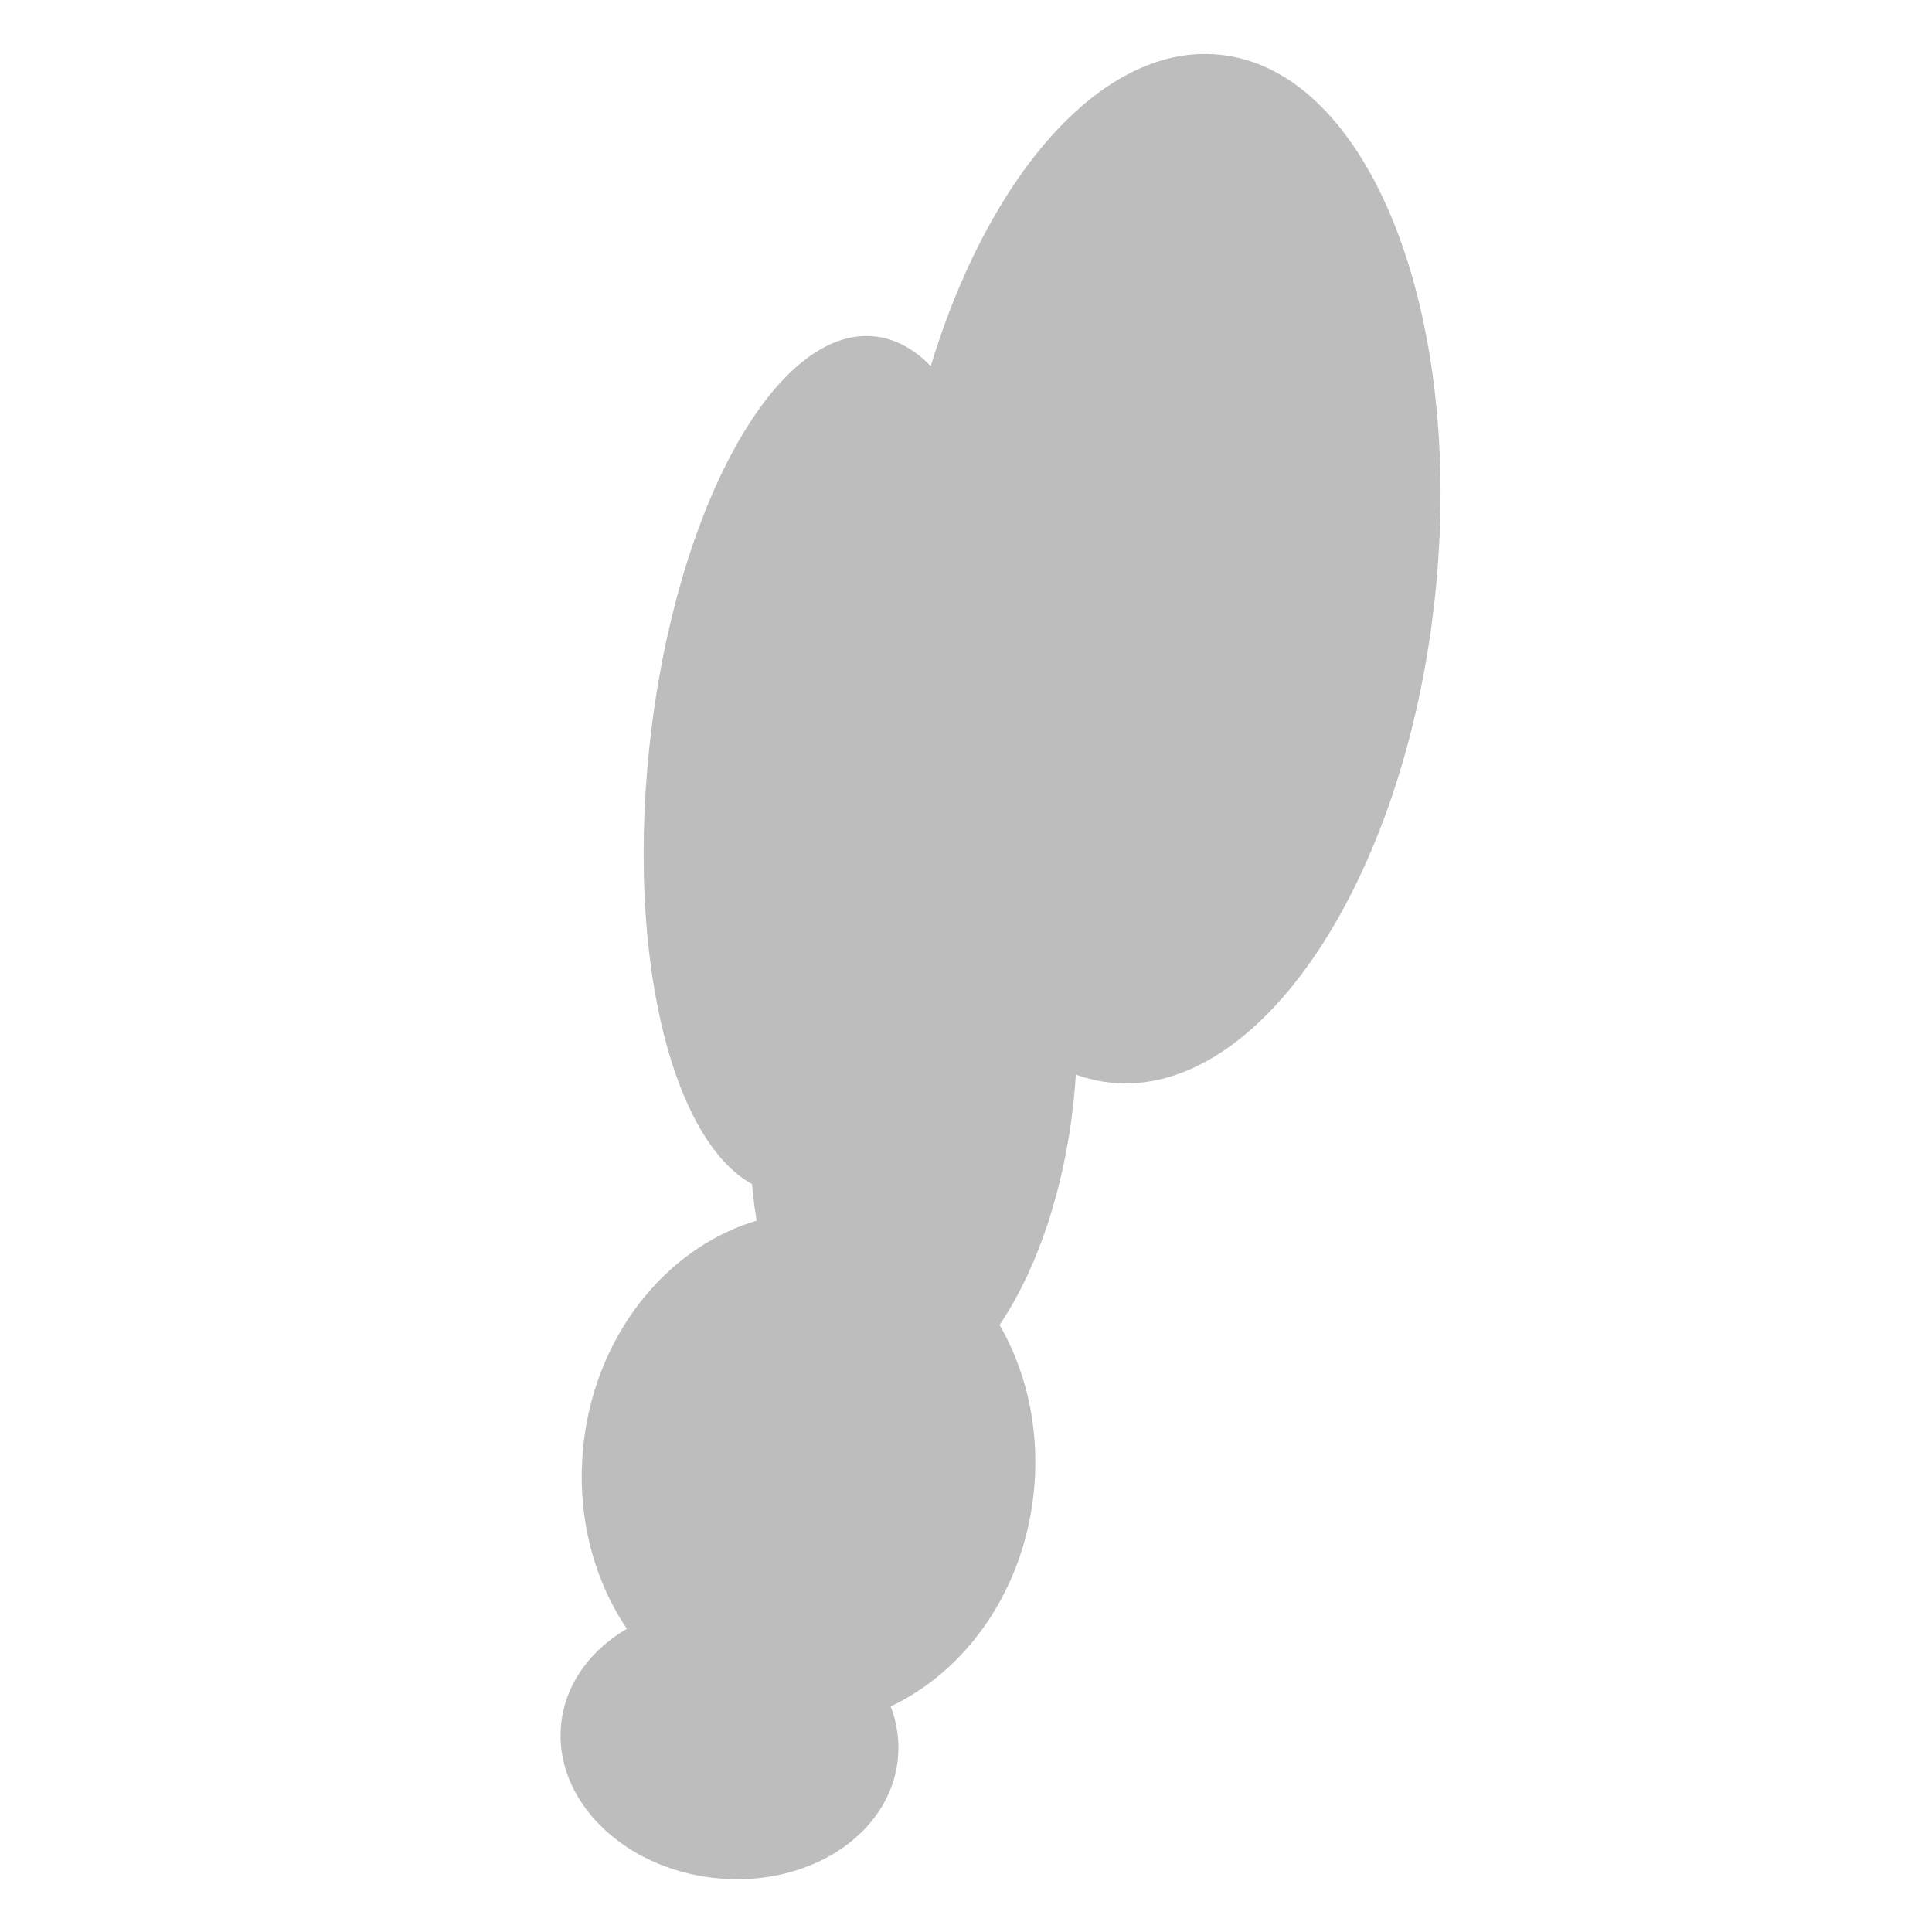 <?xml version="1.0"?><svg width="181.417" height="181.417" xmlns="http://www.w3.org/2000/svg" xmlns:xlink="http://www.w3.org/1999/xlink">
 <title>Rising Smoke</title>
 <defs>
  <linearGradient id="linearGradient6703">
   <stop stop-color="#000000" id="stop6704" offset="0"/>
   <stop stop-color="#7f7f7f" id="stop6705" offset="0.5"/>
   <stop stop-color="#ffffff" id="stop6706" offset="1"/>
  </linearGradient>
  <linearGradient id="linearGradient879">
   <stop stop-color="#c3c3c3" stop-opacity="0.549" id="stop880" offset="0"/>
   <stop stop-color="#d4e1e4" id="stop884" offset="0.5"/>
   <stop stop-color="#ddf0f0" stop-opacity="0.59" id="stop881" offset="1"/>
  </linearGradient>
  <linearGradient xlink:href="#linearGradient879" id="linearGradient882" y2="0.445" x2="0.459" y1="0.461" x1="-1.216"/>
  <linearGradient spreadMethod="pad" xlink:href="#linearGradient879" id="linearGradient883" y2="0.305" x2="0.803" y1="1.711" x1="0.816"/>
 </defs>
 <g>
  <title>Layer 1</title>
  <g fill="#bdbdbd" id="g873" transform="rotate(96.125 95.022,90.871) matrix(0.993,0,0,0.827,-759.831,-448.945) ">
   <path fill-rule="evenodd" stroke-width="1pt" id="path857" d="m870.686,640.252c0,-17 -21.882,-30.781 -48.875,-30.781c-26.993,0 -48.875,13.781 -48.875,30.781c0,17 21.882,30.781 48.875,30.781c26.993,0 48.875,-13.781 48.875,-30.781z"/>
   <path fill-rule="evenodd" stroke-width="1pt" id="path858" d="m884.467,675.877c0,-11.305 -18.258,-20.469 -40.781,-20.469c-22.523,0 -40.781,9.164 -40.781,20.469c0,11.305 18.258,20.469 40.781,20.469c22.523,0 40.781,-9.164 40.781,-20.469z"/>
   <path fill-rule="evenodd" stroke-width="1pt" id="path859" d="m902.904,662.44c0,-10.096 -13.431,-18.281 -30,-18.281c-16.569,0 -30,8.185 -30,18.281c0,10.096 13.431,18.281 30,18.281c16.569,0 30,-8.185 30,-18.281z"/>
   <path fill-rule="evenodd" stroke-width="1pt" id="path860" d="m934.439,669.627c0,-14.197 -10.9,-25.707 -24.346,-25.707c-13.446,0 -24.346,11.509 -24.346,25.707c0,14.197 10.9,25.707 24.346,25.707c13.446,0 24.346,-11.509 24.346,-25.707z"/>
   <path fill-rule="evenodd" stroke-width="1pt" id="path861" d="m949.467,675.252c0,-10.614 -5.806,-19.219 -12.969,-19.219c-7.162,0 -12.969,8.605 -12.969,19.219c0,10.614 5.806,19.219 12.969,19.219c7.162,0 12.969,-8.605 12.969,-19.219z"/>
  </g>
 </g>
</svg>